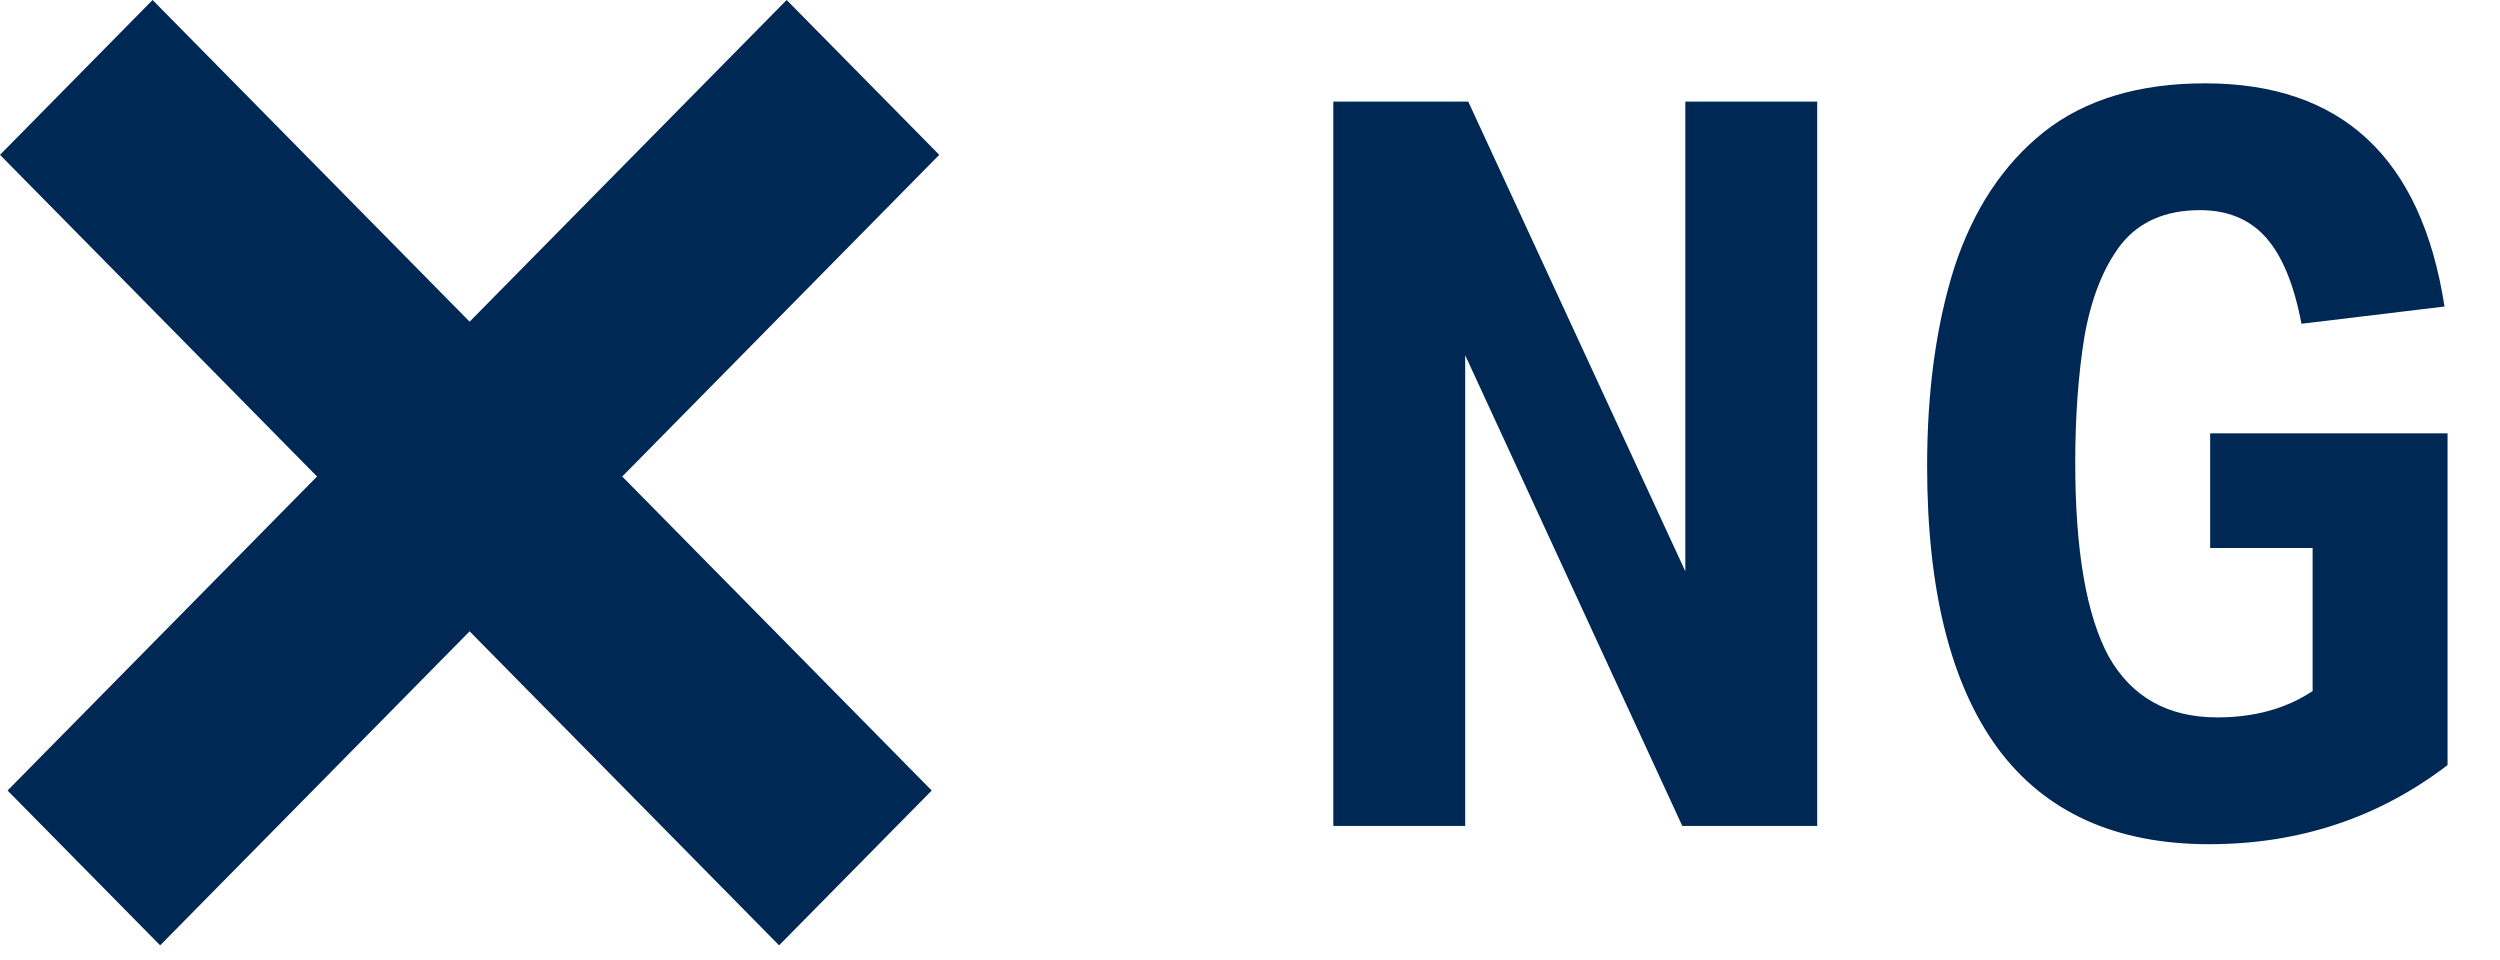 <svg xmlns="http://www.w3.org/2000/svg" viewBox="0 0 138 53"><path fill="#002855" fill-rule="evenodd" d="M25.923 17.756 8.423 0 0 8.547l17.5 17.756L.417 43.636l8.423 8.547L25.923 34.85l17.083 17.333 8.424-8.547-17.083-17.333 17.5-17.756L43.423 0l-17.5 17.756Z" clip-rule="evenodd"/><path fill="#002855" d="M73.599 5.608h7.448L93.03 31.536V5.608h7.28v39.984h-7.448L80.879 19.608v25.984h-7.28V5.608Zm32.778 20.104c0-4.144.504-7.803 1.512-10.976 1.045-3.174 2.688-5.656 4.928-7.448 2.277-1.792 5.245-2.688 8.904-2.688 7.541 0 11.947 4.106 13.216 12.32l-7.896.952c-.411-2.166-1.064-3.752-1.96-4.76-.896-1.008-2.109-1.512-3.64-1.512-1.904 0-3.36.634-4.368 1.904-.971 1.269-1.643 2.968-2.016 5.096-.336 2.09-.504 4.405-.504 6.944 0 4.853.616 8.418 1.848 10.696 1.269 2.24 3.267 3.36 5.992 3.36 2.053 0 3.808-.486 5.264-1.456v-7.896h-5.656V23.92h13.104v18.312c-3.808 2.912-8.195 4.368-13.16 4.368-5.152 0-9.035-1.755-11.648-5.264-2.613-3.547-3.92-8.755-3.92-15.624Z"/></svg>